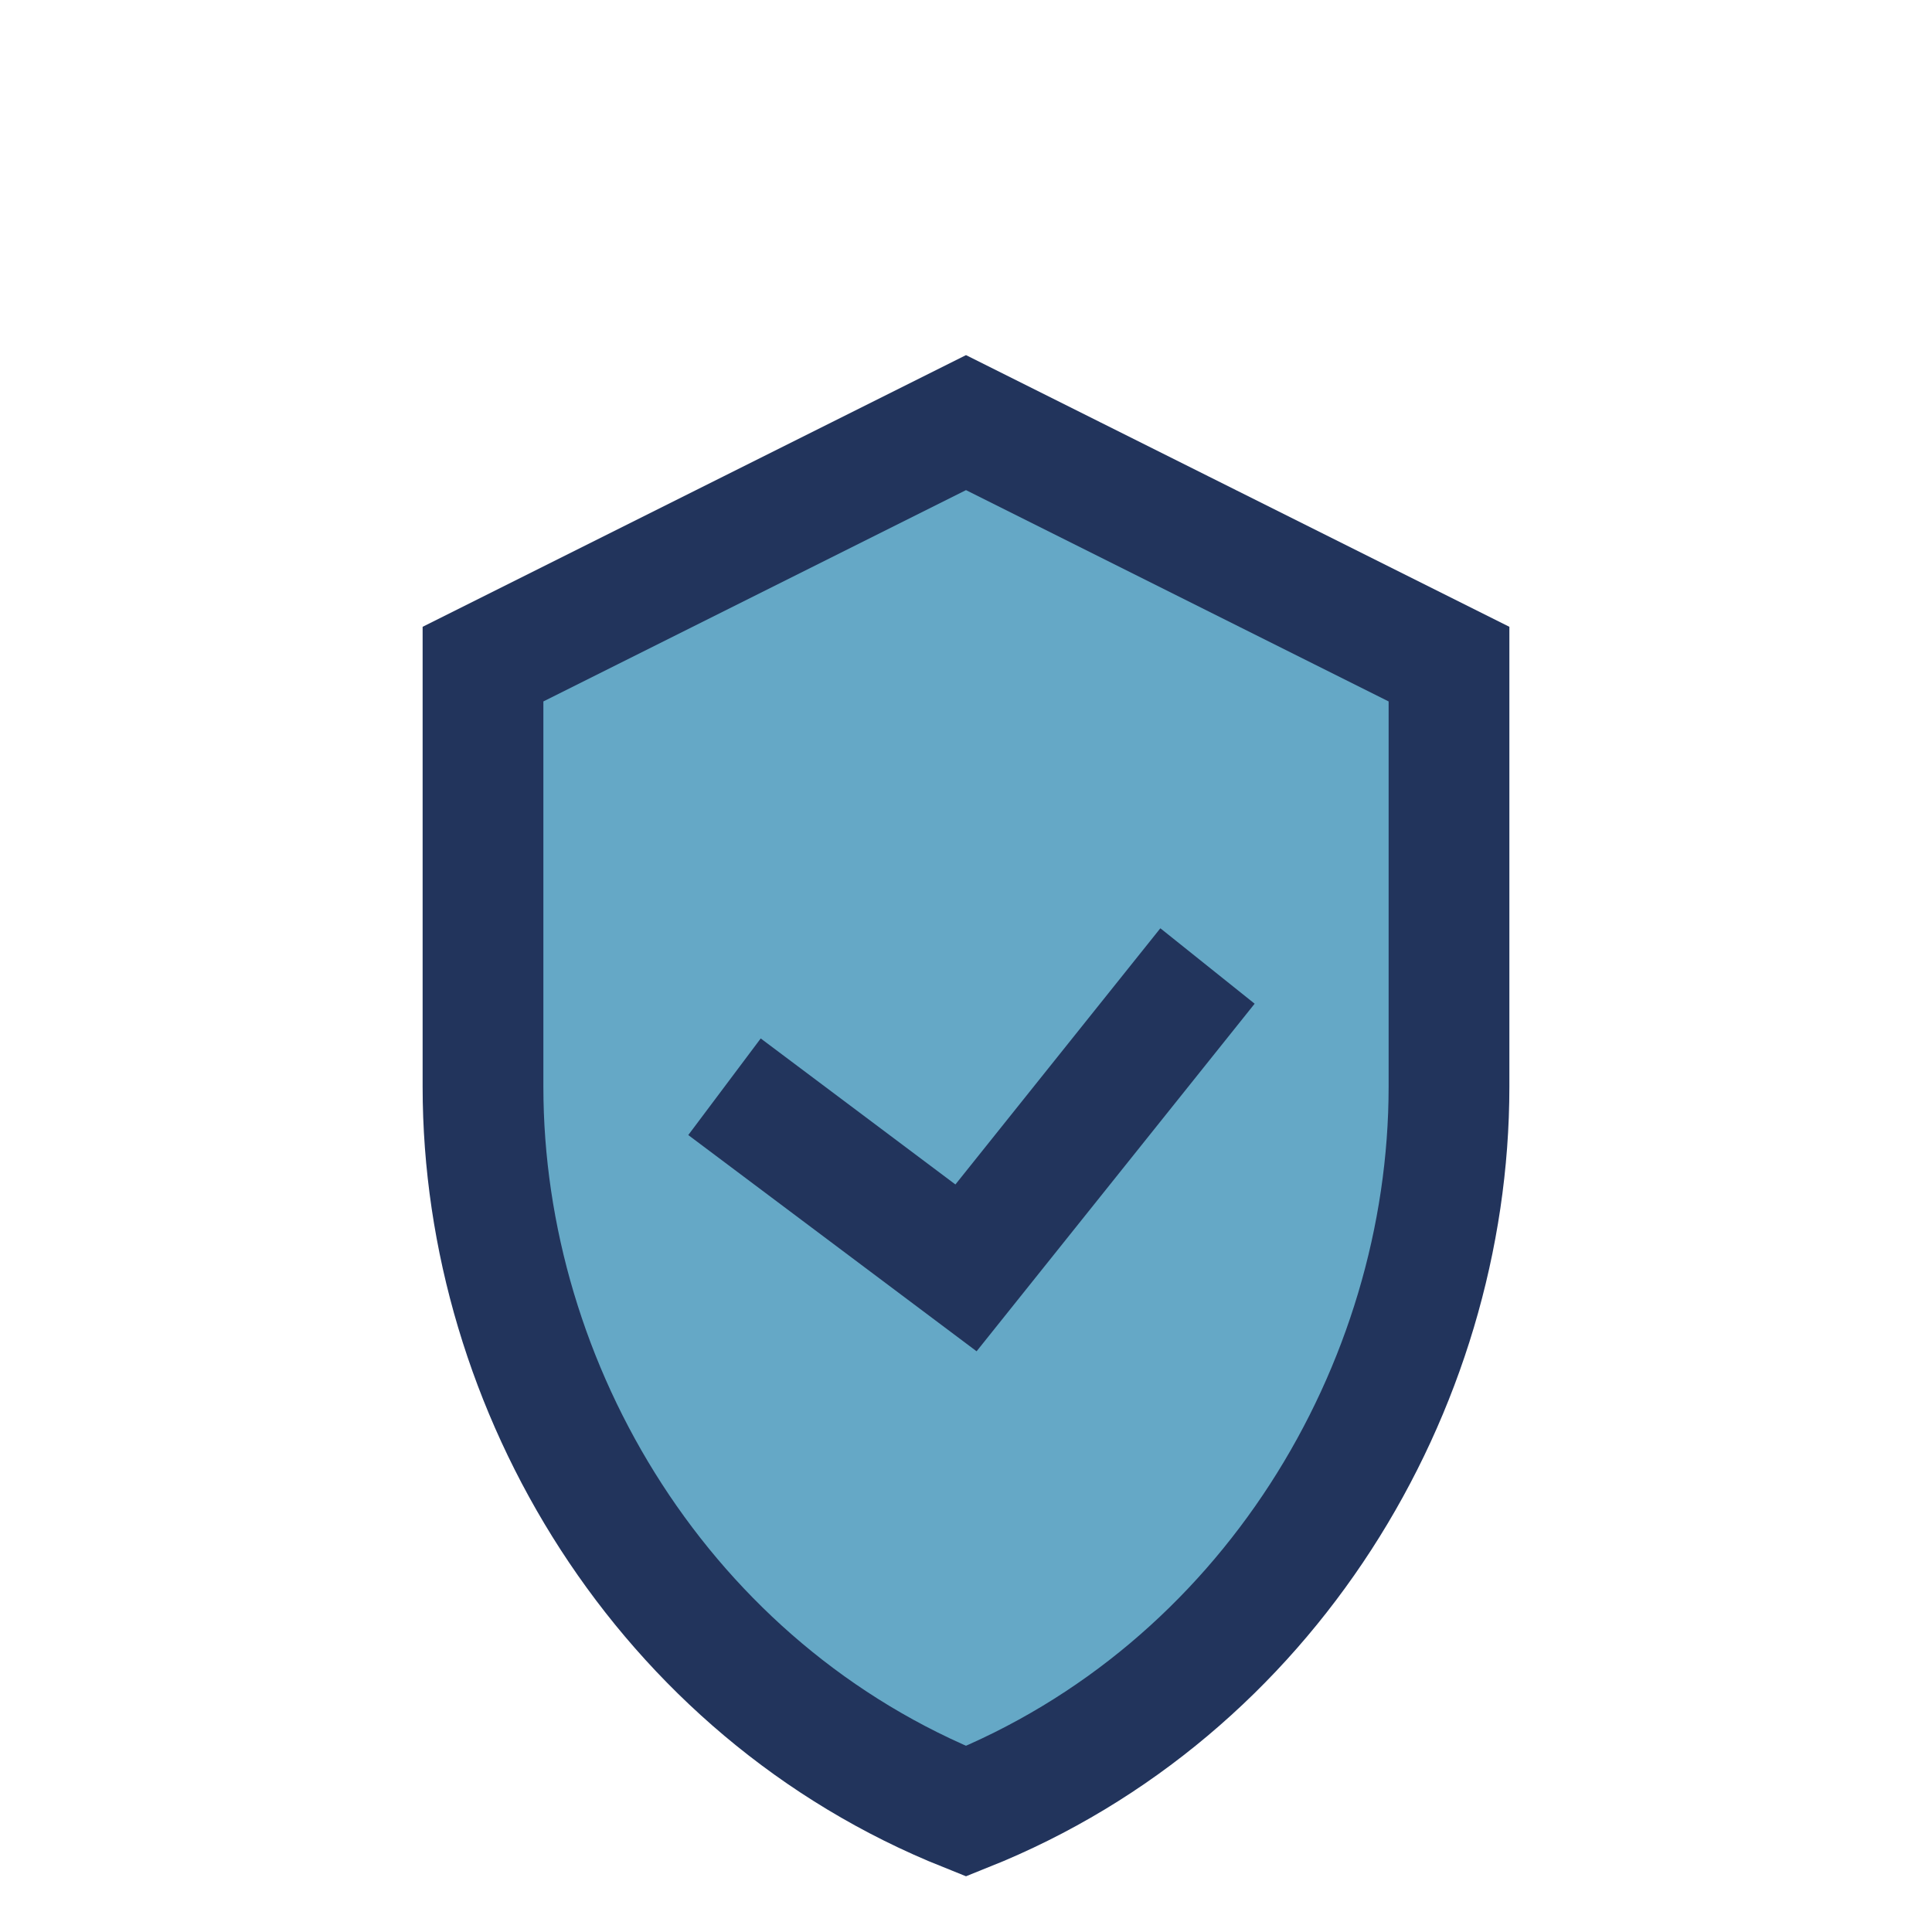 <?xml version="1.0" encoding="UTF-8"?>
<svg xmlns="http://www.w3.org/2000/svg" width="32" height="32" viewBox="0 0 32 32"><path d="M16 7l8 4v7c0 5-3 10-8 12-5-2-8-7-8-12V11l8-4z" fill="#65A8C6" stroke="#22345C" stroke-width="2"/><path d="M12 18l4 3 4-5" stroke="#22345C" stroke-width="2" fill="none"/></svg>